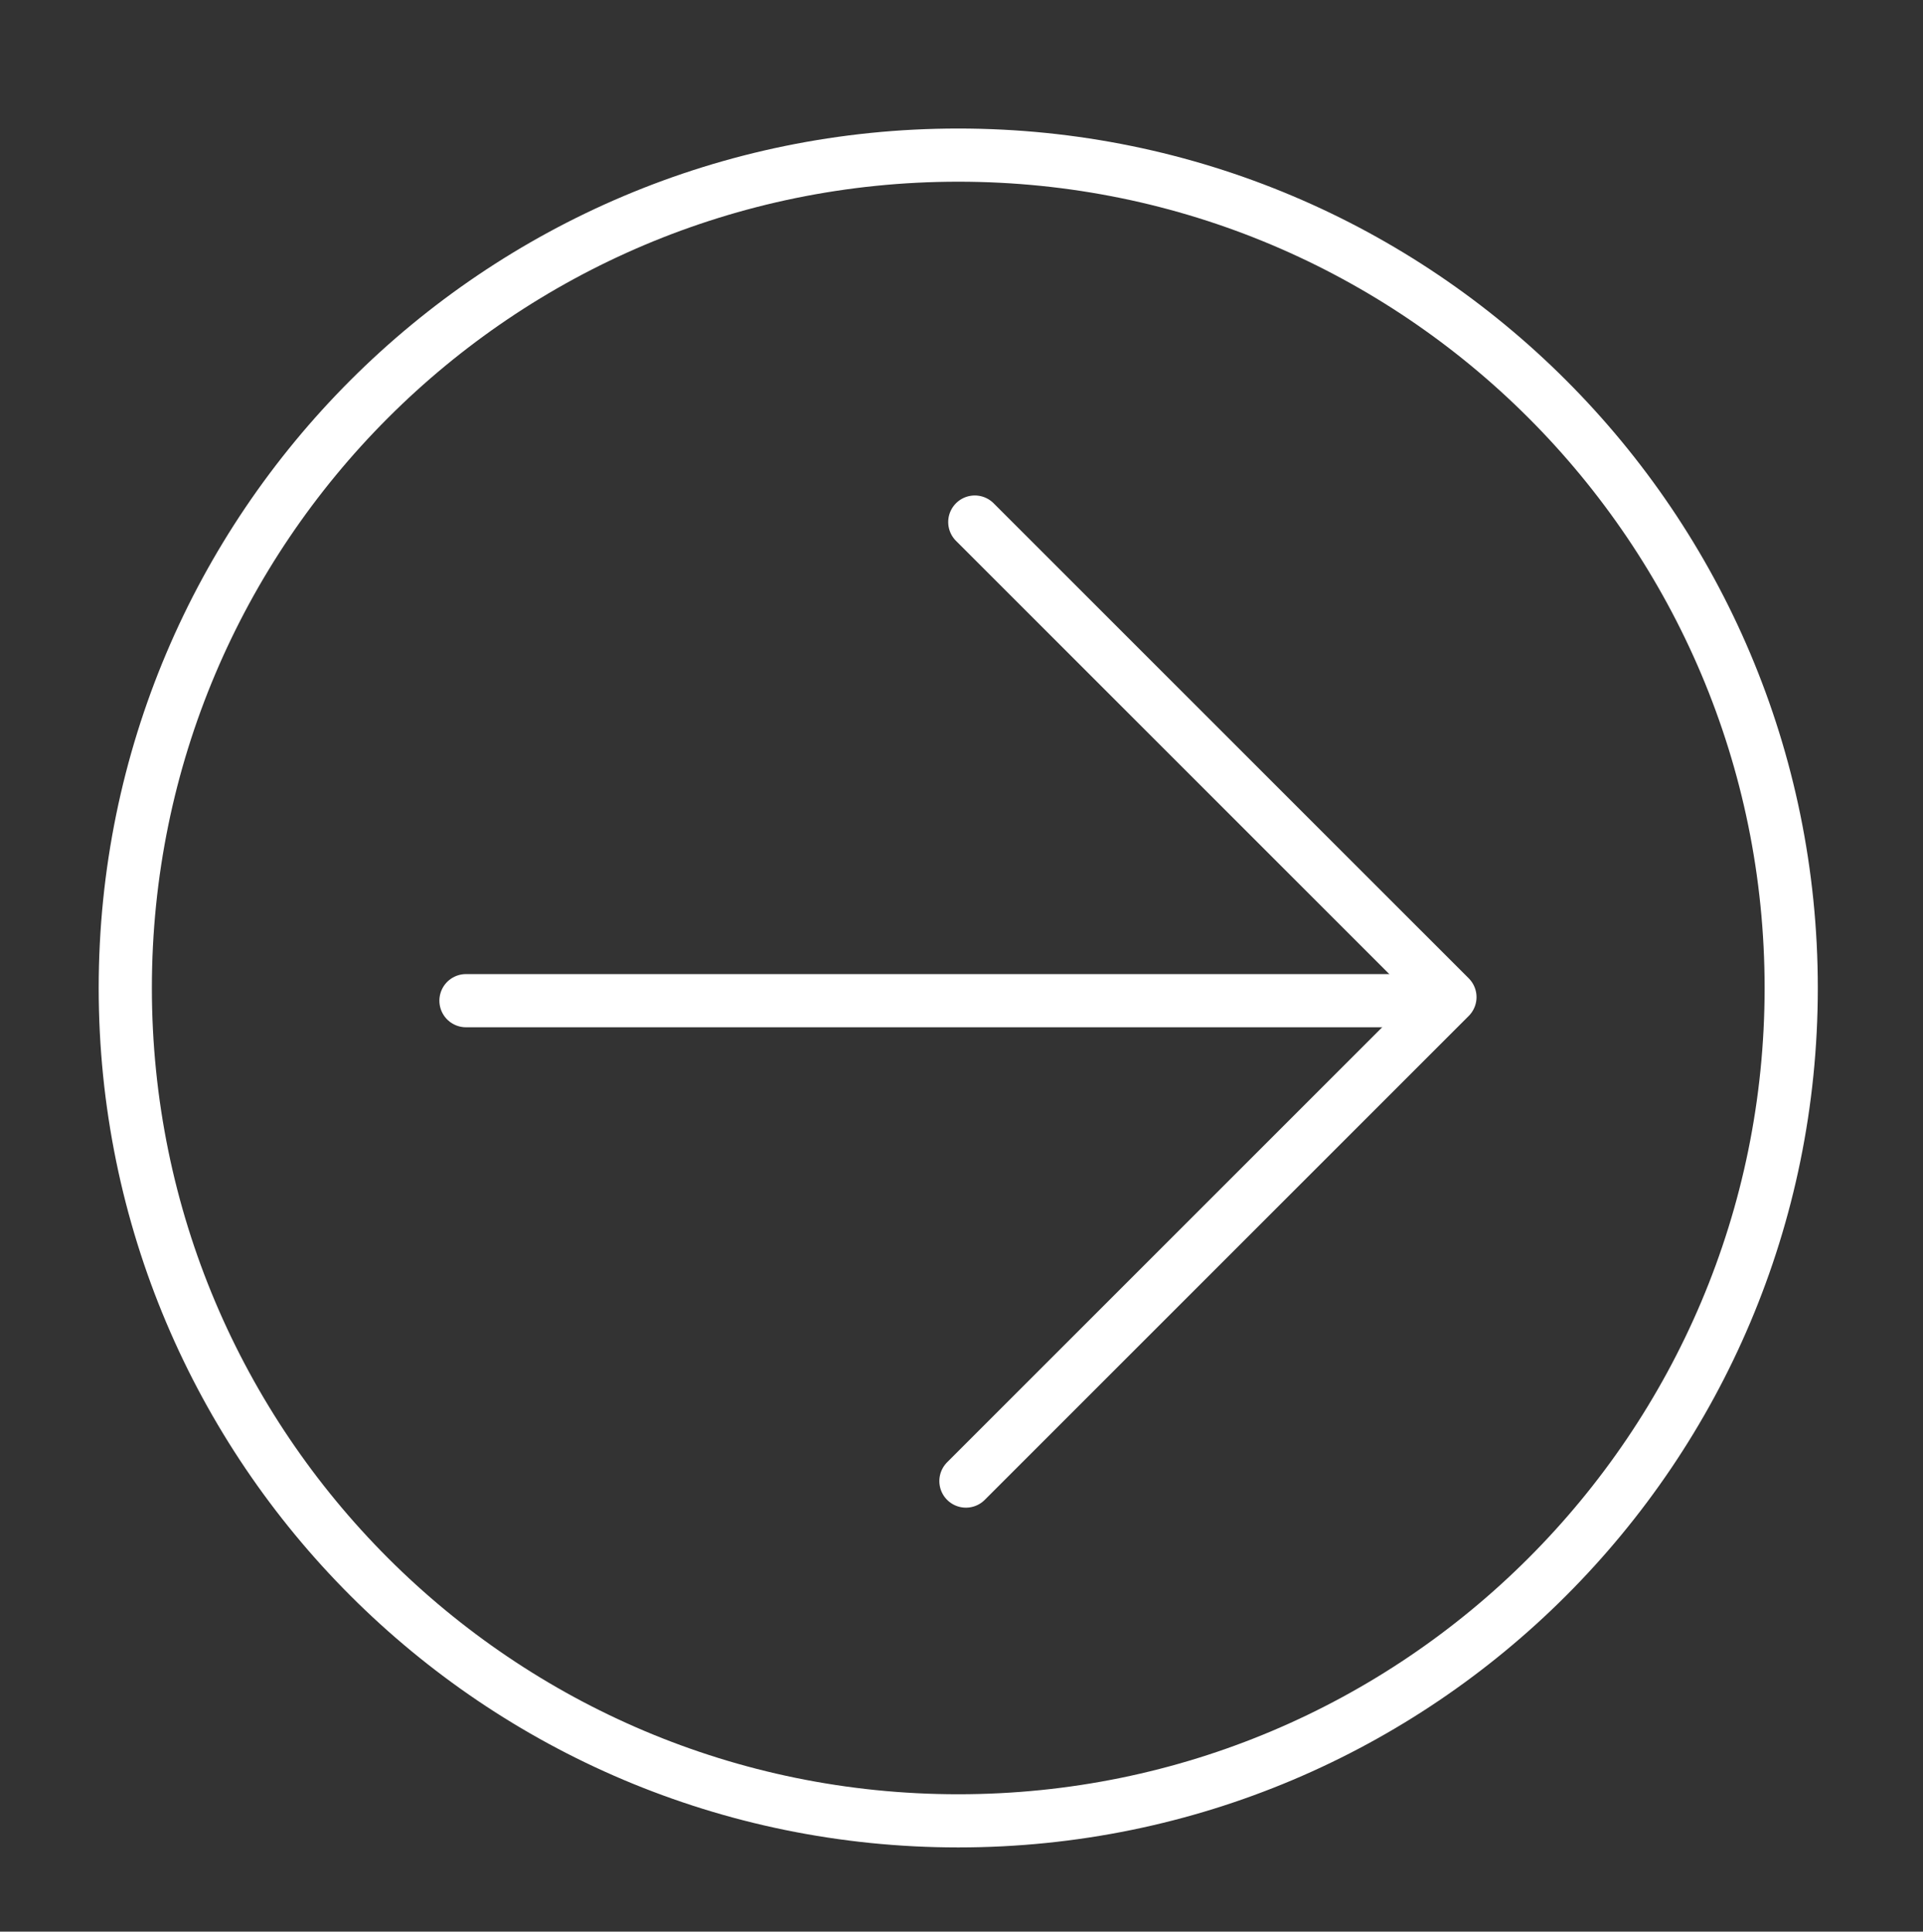 <?xml version="1.0" encoding="UTF-8"?>
<svg xmlns="http://www.w3.org/2000/svg" version="1.1" viewBox="0 0 650.8 653.8">
  <rect x="0" y="0" width="650.8" height="653.8" fill="#333333" stroke="none"/>
  <defs>
    <style>
      .cls-1 {
        fill: none;
        stroke: #fff;
        stroke-linecap: round;
        stroke-linejoin: round;
        stroke-width: 18px;
      }
    </style>
  </defs>
  <!-- Generator: Adobe Illustrator 28.7.3, SVG Export Plug-In . SVG Version: 1.2.0 Build 164)  -->
  <g>
    <g id="Layer_1">
      <g id="Layer_1-2" data-name="Layer_1">
        <line class="cls-1" x1="157.7" y1="338.7" x2="482.3" y2="338.7"/>
        <path class="cls-1" d="M324.3,616.3c155.7,0,281.9-126.2,281.9-281.9,0-155.7-126.2-281.9-281.9-281.9S42.4,178.7,42.4,334.4s126.2,281.9,281.9,281.9h0Z"/>
        <path class="cls-1" d="M320,501"/>
        <path class="cls-1" d="M320,176.4"/>
        <polyline class="cls-1" points="329.9 176.7 490.7 337.5 326.9 501.3"/>
      </g>
    </g>
  </g>
</svg>